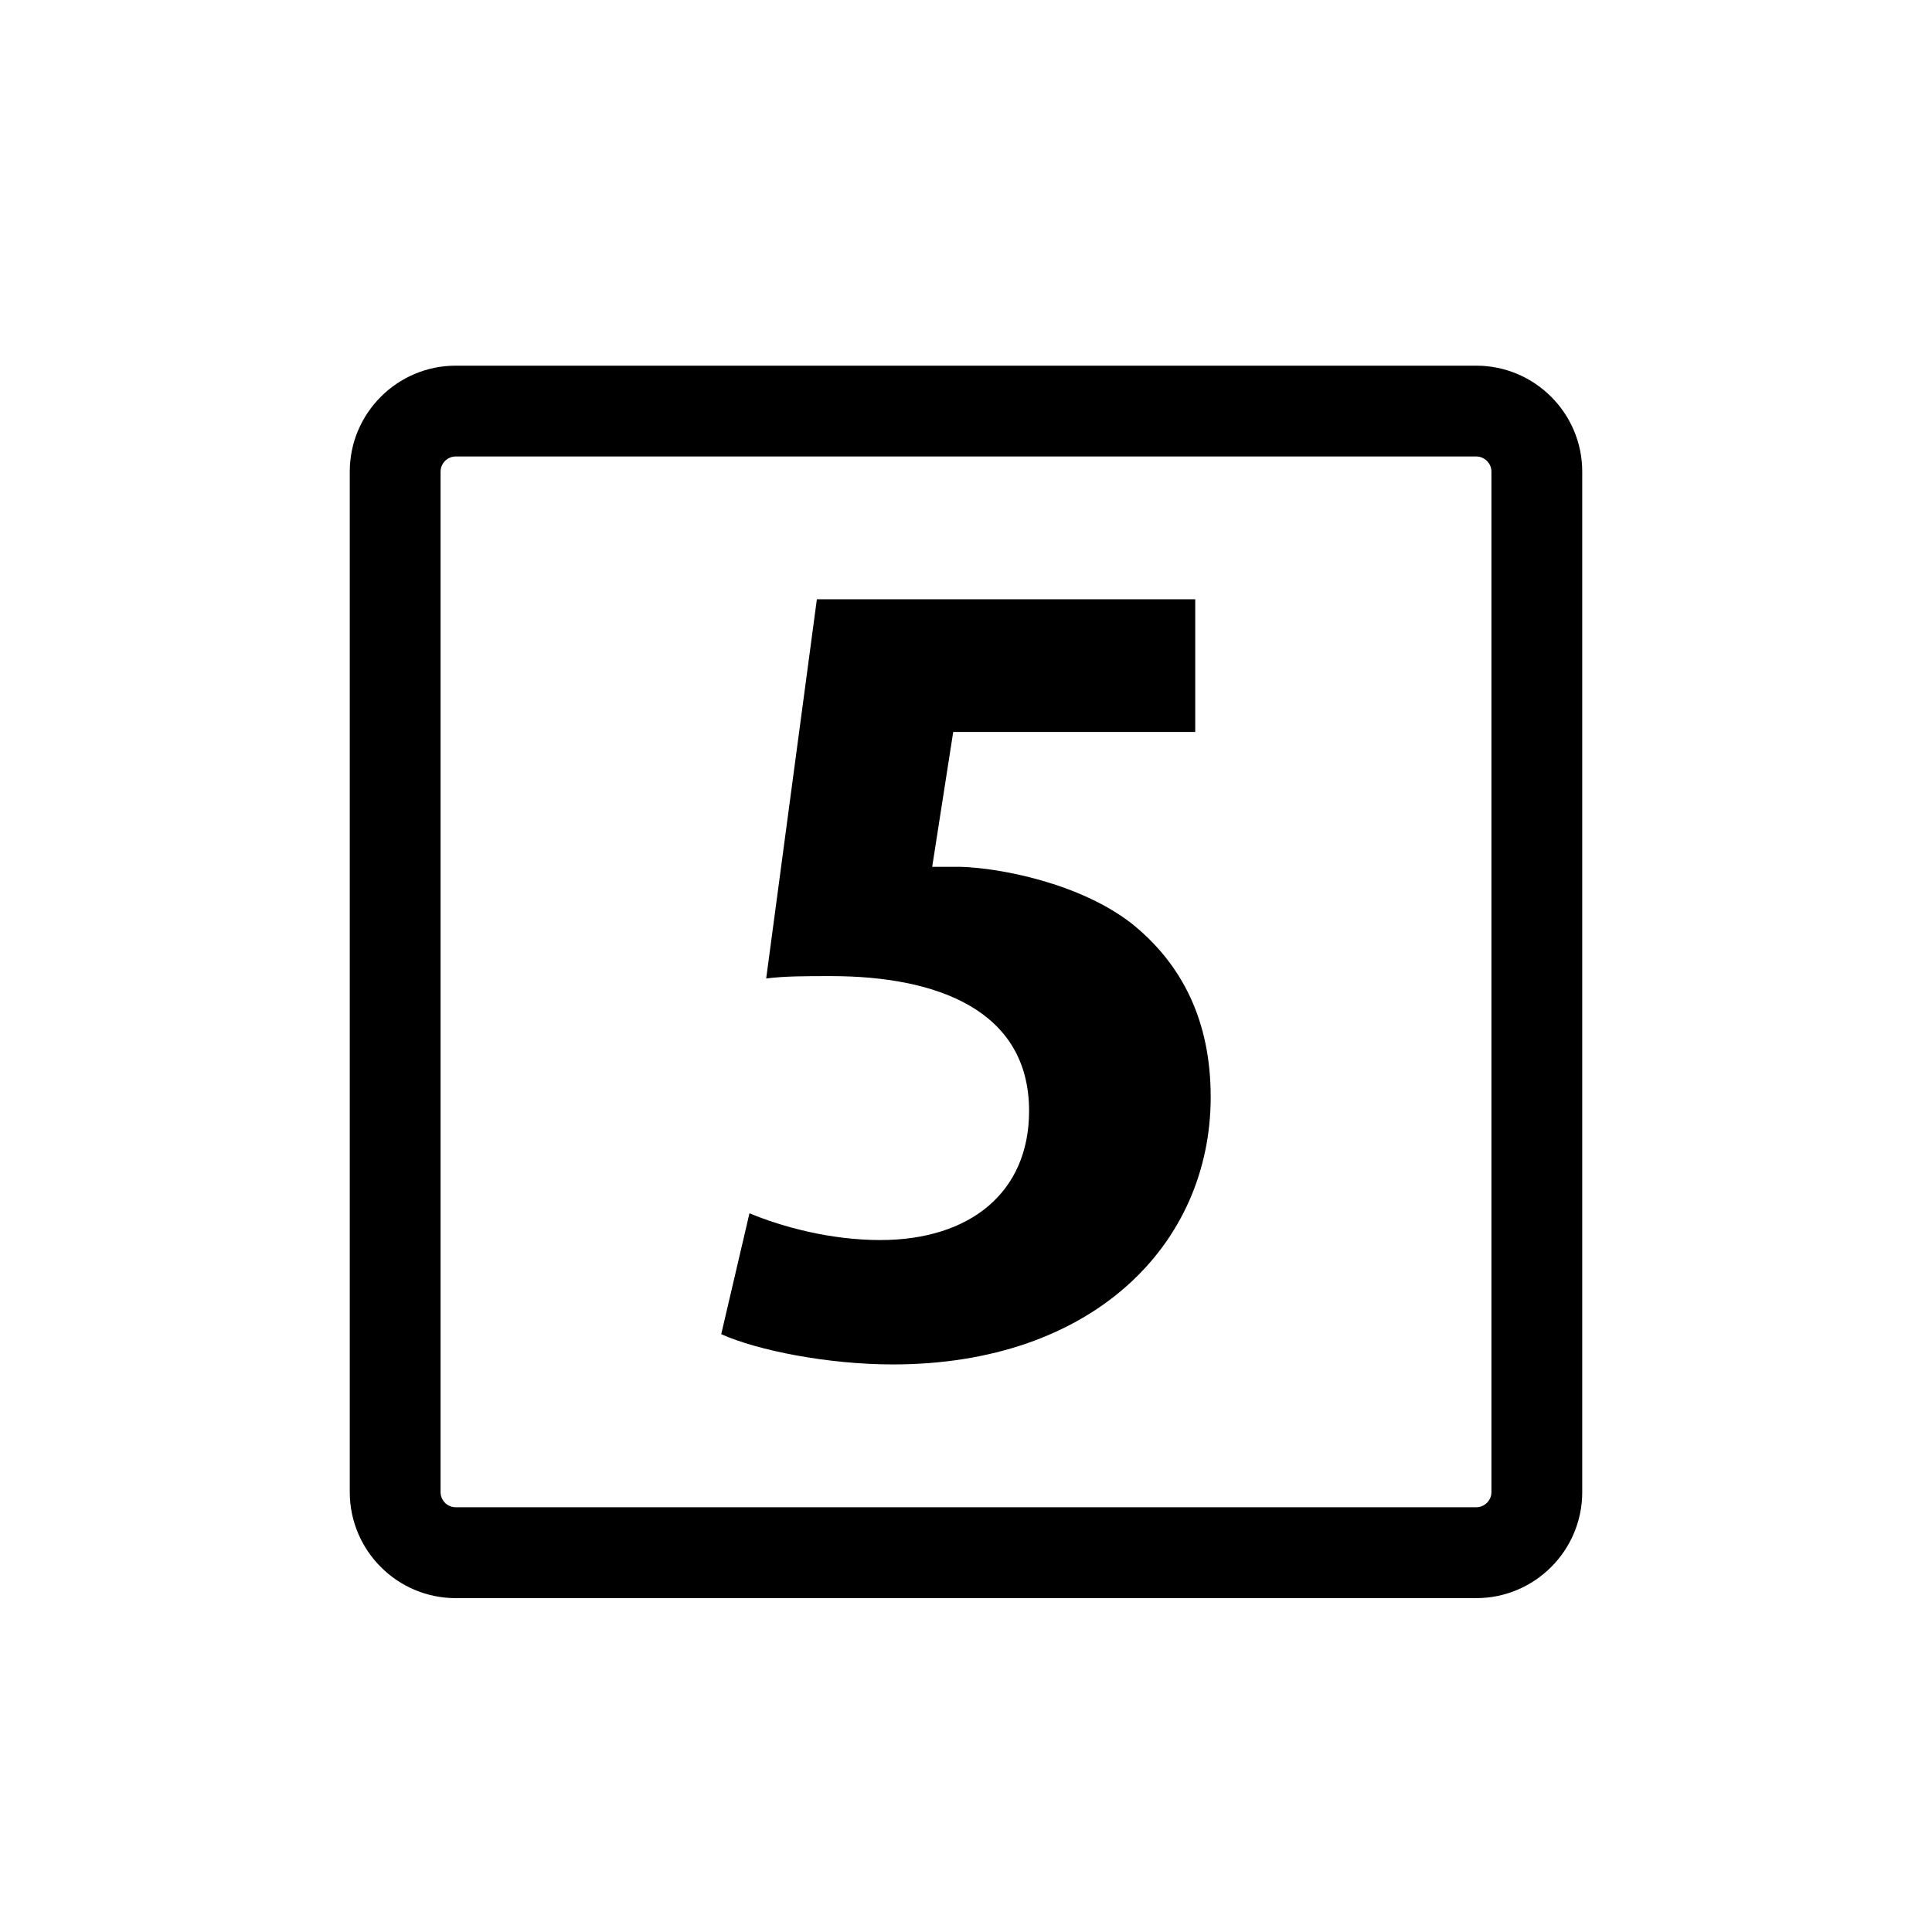 <?xml version="1.0" encoding="utf-8"?>
<!-- Generator: Adobe Illustrator 15.0.0, SVG Export Plug-In . SVG Version: 6.00 Build 0)  -->
<!DOCTYPE svg PUBLIC "-//W3C//DTD SVG 1.1//EN" "http://www.w3.org/Graphics/SVG/1.1/DTD/svg11.dtd">
<svg version="1.1" id="Layer_1" xmlns="http://www.w3.org/2000/svg" xmlns:xlink="http://www.w3.org/1999/xlink" x="0px" y="0px"
	 width="26px" height="26px" viewBox="0 0 26 26" enable-background="new 0 0 26 26" xml:space="preserve">
<g>
	<path d="M19.866,4.921H6.133c-0.786,0-1.426,0.64-1.426,1.426V20.08c0,0.787,0.64,1.427,1.426,1.427h13.733
		c0.787,0,1.427-0.64,1.427-1.427V6.347C21.293,5.561,20.653,4.921,19.866,4.921z M20.071,20.08c0,0.113-0.093,0.204-0.205,0.204
		H6.133c-0.112,0-0.204-0.091-0.204-0.204V6.347c0-0.112,0.092-0.204,0.204-0.204h13.733c0.112,0,0.205,0.092,0.205,0.204V20.08z"/>
	<path d="M15.233,12.431c-0.7-0.547-1.779-0.751-2.309-0.766c-0.133,0-0.266,0-0.379,0l0.283-1.815h3.257V8.065h-5.092l-0.682,5.103
		c0.247-0.032,0.531-0.032,0.871-0.032c1.42,0,2.667,0.454,2.667,1.815c0,1.095-0.793,1.737-2.004,1.737
		c-0.663,0-1.307-0.173-1.759-0.36l-0.38,1.627c0.492,0.22,1.438,0.407,2.309,0.407c2.688,0,4.278-1.612,4.278-3.6
		C16.293,13.745,15.914,12.979,15.233,12.431z"/>
</g>
</svg>
